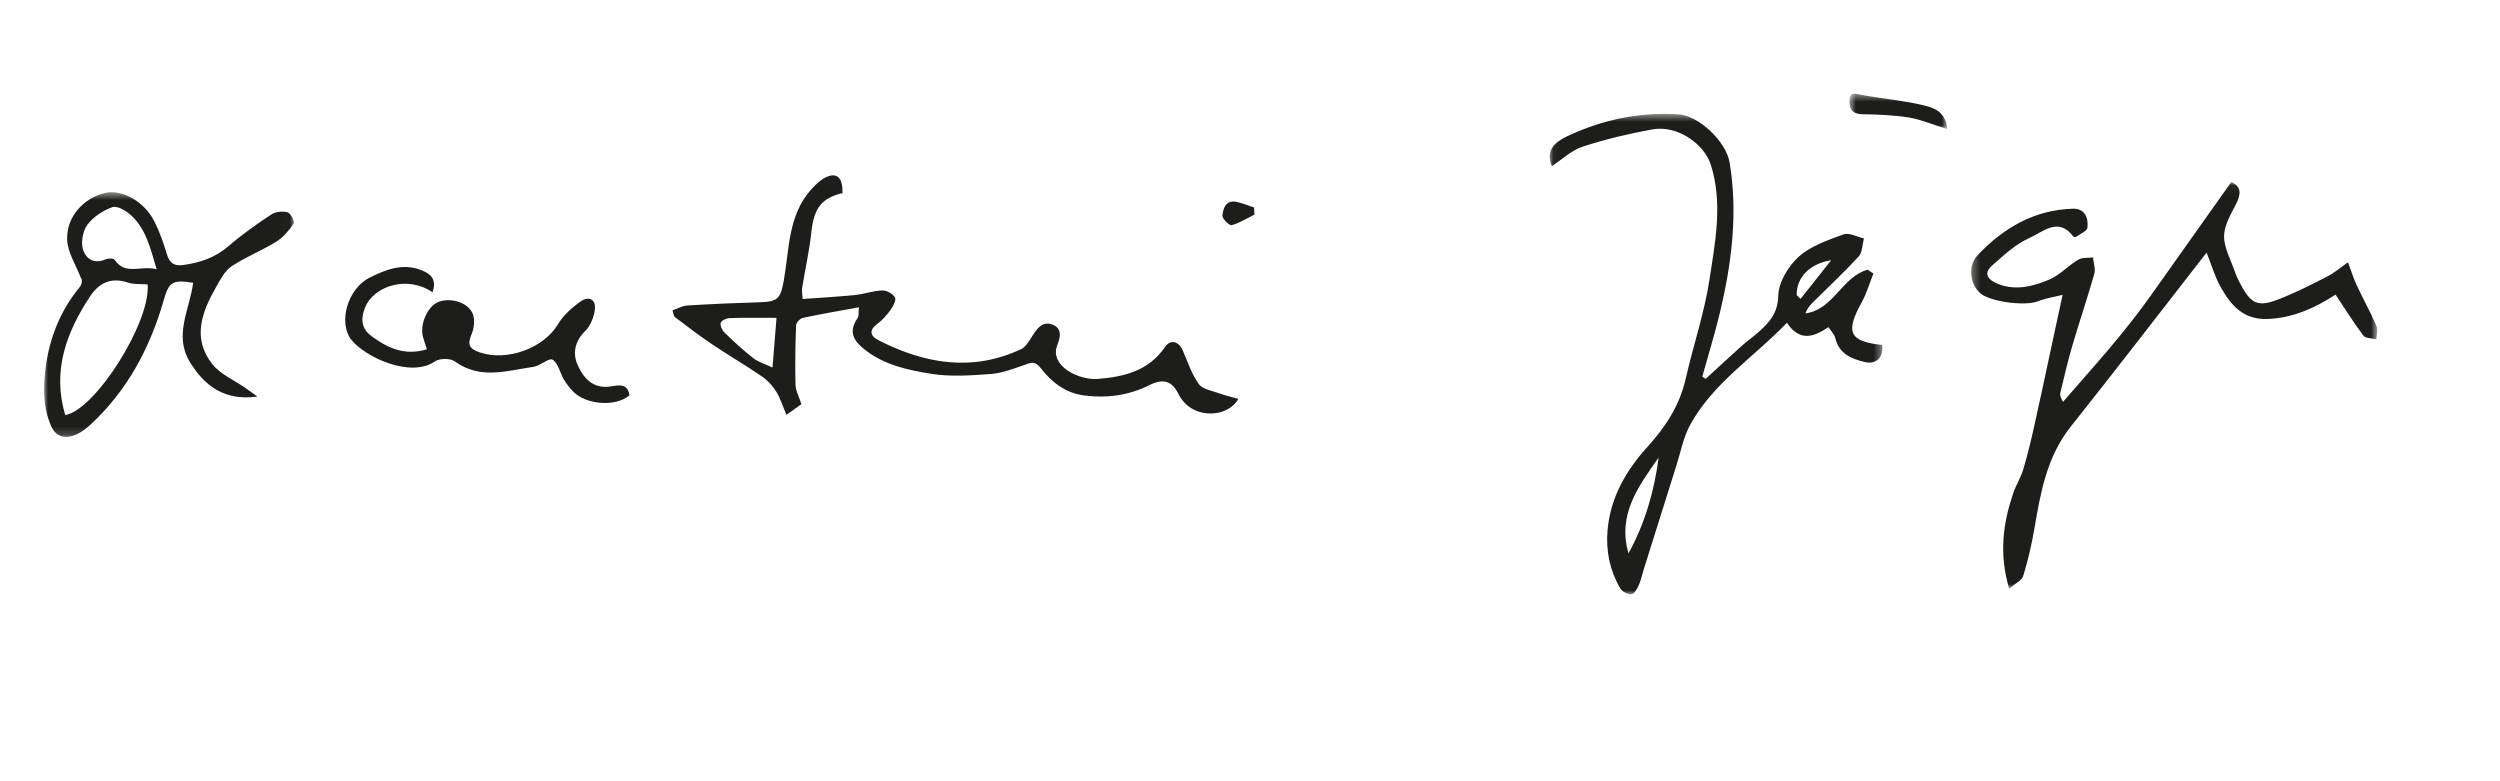 <?xml version="1.0" encoding="UTF-8"?>
<svg width="320px" height="100px" viewBox="0 0 320 100" version="1.1" xmlns="http://www.w3.org/2000/svg" xmlns:xlink="http://www.w3.org/1999/xlink">
    <!-- Generator: Sketch 50.2 (55047) - http://www.bohemiancoding.com/sketch -->
    <title>jaeger_signatur</title>
    <desc>Created with Sketch.</desc>
    <defs>
        <polygon id="path-1" points="0.308 0.048 52.291 0.048 52.291 52.097 0.308 52.097"></polygon>
        <polygon id="path-3" points="0.047 0.508 42.626 0.508 42.626 62.009 0.047 62.009"></polygon>
        <polygon id="path-5" points="0 0.481 31.99 0.481 31.99 31.817 0 31.817"></polygon>
        <polygon id="path-7" points="0.674 0.467 13.218 0.467 13.218 5.014 0.674 5.014"></polygon>
    </defs>
    <g id="jaeger_signatur" stroke="none" stroke-width="1" fill="none" fill-rule="evenodd">
        <g transform="translate(5.639, 11.522)">
            <g id="Group-3" transform="translate(246.361, 11.731)">
                <g id="Fill-1-Clipped">
                    <mask id="mask-2" fill="white">
                        <use xlink:href="#path-1"></use>
                    </mask>
                    <g id="path-1"></g>
                    <path d="M5.174,52.097 C3.839,47.587 4.4,43.719 5.682,39.904 C6.034,38.86 6.653,37.9 6.969,36.847 C7.514,35.037 7.953,33.194 8.369,31.349 C9.125,27.982 9.83,24.607 10.557,21.235 C11.012,19.123 11.469,17.011 12.014,14.486 C10.864,14.776 9.802,14.928 8.836,15.315 C7.216,15.964 2.652,15.376 1.427,14.241 C0.152,13.061 -0.167,10.777 1.174,9.367 C4.462,5.912 8.424,3.592 13.35,3.463 C14.866,3.424 15.337,4.64 15.193,5.888 C15.141,6.324 14.276,6.676 13.765,7.043 C13.68,7.103 13.433,7.091 13.381,7.023 C11.473,4.457 9.475,6.458 7.804,7.187 C6.017,7.97 4.479,9.414 2.982,10.742 C1.735,11.849 2.617,12.642 3.742,13.09 C5.996,13.986 8.231,13.413 10.296,12.538 C11.643,11.968 12.713,10.763 13.998,9.992 C14.508,9.684 15.263,9.783 15.905,9.696 C15.972,10.401 16.252,11.167 16.071,11.802 C15.2,14.873 14.167,17.896 13.269,20.958 C12.681,22.956 12.213,24.99 11.722,27.015 C11.65,27.311 11.744,27.648 12.067,28.181 C15.942,23.73 19.897,19.388 23.305,14.574 C26.71,9.765 30.121,4.958 33.601,0.048 C34.862,0.602 34.899,1.519 34.228,2.835 C33.553,4.159 32.681,5.6 32.681,6.989 C32.681,8.519 33.566,10.051 34.084,11.576 C34.228,12.002 34.419,12.414 34.624,12.816 C36.057,15.6 36.9,16.115 39.564,15.094 C41.711,14.271 43.778,13.222 45.831,12.171 C46.798,11.677 47.642,10.944 48.544,10.319 C48.908,11.29 49.209,12.287 49.645,13.224 C50.468,14.995 51.418,16.71 52.203,18.498 C52.407,18.964 52.199,19.614 52.179,20.18 C51.609,20.033 50.791,20.073 50.513,19.704 C49.255,18.039 48.15,16.255 46.954,14.46 C44.344,16.131 41.626,17.41 38.378,17.573 C35.12,17.737 33.534,15.798 32.204,13.415 C31.502,12.158 31.101,10.73 30.444,9.081 C24.483,16.73 18.835,24.087 13.061,31.345 C10.004,35.19 9.2,39.742 8.411,44.359 C8.059,46.419 7.588,48.473 6.974,50.468 C6.793,51.056 5.937,51.433 5.174,52.097" id="Fill-1" fill="#1D1D1B" fill-rule="nonzero" mask="url(#mask-2)"></path>
                </g>
            </g>
            <g id="Group-6" transform="translate(192.672, 2.543)">
                <g id="Fill-4-Clipped">
                    <mask id="mask-4" fill="white">
                        <use xlink:href="#path-3"></use>
                    </mask>
                    <g id="path-3"></g>
                    <path d="M36.082,19.241 C33.359,19.682 31.648,21.393 31.663,23.699 C31.829,23.865 31.995,24.031 32.157,24.197 C33.465,22.548 34.772,20.895 36.082,19.241 M13.992,44.506 C11.396,48.189 8.694,51.824 10.137,56.763 C12.241,52.941 13.434,48.82 13.992,44.506 M35.732,27.807 C33.875,29.052 32.072,29.737 30.414,27.247 C26.194,31.66 20.996,34.914 18.043,40.294 C17.173,41.874 16.826,43.748 16.273,45.498 C14.87,49.927 13.484,54.36 12.095,58.795 C11.877,59.488 11.74,60.214 11.441,60.871 C11.237,61.324 10.835,61.994 10.494,62.009 C10.022,62.029 9.319,61.65 9.075,61.233 C7.744,58.957 7.23,56.458 7.452,53.834 C7.814,49.606 9.841,46.126 12.609,43.079 C14.92,40.537 16.694,37.79 17.464,34.39 C18.42,30.17 19.841,26.035 20.493,21.775 C21.239,16.907 22.231,11.947 20.672,7.012 C19.853,4.418 16.452,1.909 13.187,2.499 C10.174,3.042 7.169,3.759 4.262,4.711 C2.825,5.18 1.62,6.357 0.323,7.203 C-0.515,5.195 0.663,4.134 2.353,3.345 C6.851,1.242 11.574,0.245 16.543,0.568 C19.102,0.737 22.621,4 23.077,6.732 C24.165,13.245 23.345,19.66 21.824,26.005 C21.168,28.737 20.335,31.427 19.585,34.135 C19.724,34.236 19.863,34.336 20.003,34.437 C21.567,33.004 23.122,31.561 24.701,30.143 C25.34,29.572 26.054,29.087 26.692,28.519 C28.112,27.259 29.25,26.092 29.305,23.788 C29.347,22.07 30.589,20.002 31.928,18.794 C33.463,17.411 35.647,16.67 37.654,15.936 C38.37,15.676 39.392,16.255 40.274,16.451 C40.061,17.237 40.084,18.236 39.595,18.77 C37.728,20.806 35.697,22.688 33.736,24.636 C33.34,25.028 32.989,25.462 32.784,26.049 C36.399,25.566 37.463,21.349 40.748,20.458 C40.993,20.62 41.237,20.785 41.482,20.949 C40.989,22.184 40.619,23.49 39.979,24.646 C37.864,28.46 38.4,29.64 42.593,30.091 C42.816,31.641 41.866,32.632 40.369,32.273 C38.658,31.864 37.086,31.222 36.609,29.21 C36.498,28.737 36.074,28.336 35.732,27.807" id="Fill-4" fill="#1D1D1B" fill-rule="nonzero" mask="url(#mask-4)"></path>
                </g>
            </g>
            <path d="M93.755,29.162 C91.645,29.162 89.716,29.127 87.788,29.191 C87.371,29.202 86.722,29.482 86.617,29.789 C86.503,30.121 86.788,30.744 87.093,31.041 C88.278,32.19 89.494,33.318 90.795,34.332 C91.447,34.84 92.305,35.08 93.242,35.524 C93.429,33.188 93.582,31.292 93.755,29.162 M104.305,27.81 C101.722,28.286 99.407,28.674 97.116,29.169 C96.765,29.246 96.27,29.792 96.258,30.137 C96.163,32.675 96.121,35.215 96.188,37.755 C96.208,38.5 96.629,39.238 96.94,40.21 C96.506,40.52 95.943,40.924 95.022,41.581 C94.544,40.451 94.259,39.477 93.745,38.648 C93.287,37.912 92.667,37.196 91.956,36.71 C89.825,35.249 87.587,33.943 85.442,32.499 C83.826,31.414 82.285,30.218 80.728,29.05 C80.6,28.954 80.599,28.689 80.444,28.203 C81.078,27.986 81.696,27.619 82.335,27.58 C85.46,27.389 88.591,27.251 91.722,27.163 C94.009,27.096 94.296,26.568 94.685,24.396 C95.405,20.367 95.213,16.004 98.244,12.674 C98.762,12.106 99.35,11.526 100.026,11.191 C101.486,10.47 102.257,11.223 102.195,13.197 C99.49,13.829 98.538,15.165 98.216,18.186 C97.959,20.583 97.421,22.948 97.036,25.333 C96.976,25.708 97.063,26.112 97.095,26.749 C99.391,26.581 101.61,26.464 103.82,26.239 C104.992,26.12 106.141,25.691 107.309,25.651 C107.861,25.633 108.63,26.08 108.922,26.551 C109.108,26.853 108.7,27.655 108.38,28.105 C107.901,28.777 107.338,29.435 106.678,29.92 C105.451,30.82 105.841,31.545 106.877,32.068 C112.775,35.056 118.825,36.09 125.071,33.169 C125.637,32.903 126.041,32.195 126.41,31.621 C127.043,30.637 127.707,29.532 129.033,30.012 C130.281,30.463 130.146,31.532 129.698,32.653 C128.647,35.283 132.421,37.18 134.887,36.98 C138.2,36.71 141.378,35.98 143.484,32.888 C144.14,31.924 145.212,32.065 145.77,33.369 C146.394,34.823 146.9,36.38 147.81,37.639 C148.296,38.313 149.509,38.49 150.421,38.824 C151.202,39.109 152.02,39.293 152.873,39.536 C151.669,41.671 148.267,42.02 146.332,40.359 C145.893,39.983 145.495,39.497 145.242,38.981 C144.367,37.195 143.256,36.885 141.418,37.801 C138.852,39.082 136.072,39.476 133.164,39.104 C130.724,38.789 128.969,37.393 127.593,35.621 C126.81,34.612 126.316,34.907 125.465,35.199 C124.062,35.678 122.627,36.245 121.176,36.35 C118.625,36.536 115.999,36.725 113.5,36.318 C110.608,35.846 107.661,35.234 105.181,33.333 C103.621,32.137 102.89,30.979 104.147,29.17 C104.311,28.932 104.231,28.529 104.305,27.81" id="Fill-7" fill="#1D1D1B" fill-rule="nonzero"></path>
            <g id="Group-11" transform="translate(0, 12.599)">
                <g id="Fill-9-Clipped">
                    <mask id="mask-6" fill="white">
                        <use xlink:href="#path-5"></use>
                    </mask>
                    <g id="path-5"></g>
                    <path d="M14.409,10.346 C13.583,7.535 13.015,5.12 11.091,3.394 C10.471,2.84 9.358,2.183 8.756,2.392 C7.568,2.806 6.345,3.61 5.584,4.598 C4.992,5.365 4.712,6.749 4.952,7.691 C5.275,8.958 6.345,9.748 7.892,9.067 C8.213,8.926 8.892,8.932 9.026,9.129 C10.437,11.192 12.371,9.798 14.409,10.346 M2.711,29.007 C6.556,28.372 13.69,17.058 13.256,12.283 C12.415,12.216 11.513,12.31 10.731,12.049 C8.574,11.328 7.028,12.082 5.867,13.85 C2.819,18.481 1.03,23.383 2.711,29.007 M27.314,26.633 C23.154,27.239 20.491,25.29 18.607,22.111 C16.606,18.732 18.671,15.392 19.083,12.071 C16.342,11.638 15.971,12.029 15.291,14.387 C13.541,20.457 10.635,25.904 5.937,30.236 C3.685,32.311 1.746,32.312 0.913,30.427 C-0.138,28.049 -0.131,25.55 0.189,23.031 C0.68,19.18 2.051,15.702 4.526,12.674 C4.846,12.28 4.962,11.719 4.696,11.417 C4.084,9.805 3.025,8.211 2.958,6.575 C2.837,3.636 5.069,1.221 7.813,0.574 C9.924,0.076 12.8,1.638 14.087,4.158 C14.773,5.496 15.277,6.944 15.711,8.387 C16.035,9.468 16.59,9.955 17.709,9.813 C19.908,9.535 21.896,8.868 23.634,7.365 C25.34,5.888 27.202,4.579 29.085,3.332 C29.632,2.974 30.545,2.88 31.18,3.056 C31.569,3.166 32.117,4.271 31.963,4.495 C31.356,5.375 30.61,6.265 29.71,6.822 C27.87,7.961 25.812,8.761 24.016,9.955 C23.149,10.532 22.579,11.64 22.033,12.598 C20.203,15.801 18.917,19.18 21.534,22.486 C22.556,23.782 24.294,24.508 25.707,25.496 C26.245,25.872 26.778,26.254 27.314,26.633" id="Fill-9" fill="#1D1D1B" fill-rule="nonzero" mask="url(#mask-6)"></path>
                </g>
            </g>
            <path d="M49.722,25.896 C46.598,23.713 42.247,25.015 41.092,27.832 C40.42,29.473 40.754,30.654 41.914,31.506 C43.903,32.965 46.105,34.077 49.004,33.185 C48.828,32.635 48.642,32.114 48.5,31.585 C48.074,30.004 49.068,27.73 50.421,27.15 C51.835,26.547 54.064,27.063 54.8,28.477 C55.168,29.188 55.086,30.369 54.761,31.152 C54.196,32.511 54.299,33.1 55.835,33.607 C59.285,34.745 63.94,33.051 65.77,29.996 C66.466,28.838 67.577,27.835 68.703,27.054 C69.803,26.289 70.704,26.85 70.49,28.213 C70.344,29.144 69.925,30.212 69.27,30.847 C67.944,32.131 67.644,33.693 68.268,35.127 C68.983,36.771 70.163,38.265 72.449,37.953 C73.421,37.822 74.688,37.428 74.933,39.071 C73.228,40.578 69.4,40.328 67.706,38.581 C67.255,38.116 66.851,37.586 66.523,37.026 C66.025,36.178 65.807,34.951 65.088,34.521 C64.629,34.244 63.513,35.312 62.64,35.436 C59.258,35.92 55.83,37.108 52.576,34.735 C52.006,34.32 50.633,34.328 50.04,34.735 C46.876,36.909 41.126,34.172 39.371,32.014 C37.598,29.833 38.83,25.442 41.667,24.019 C43.702,22.999 45.897,22.107 48.301,23.061 C49.546,23.555 50.285,24.251 49.722,25.896" id="Fill-12" fill="#1D1D1B" fill-rule="nonzero"></path>
            <g id="Group-16" transform="translate(230.41, 0)">
                <g id="Fill-14-Clipped">
                    <mask id="mask-8" fill="white">
                        <use xlink:href="#path-7"></use>
                    </mask>
                    <g id="path-7"></g>
                    <path d="M13.218,5.014 C11.306,4.417 9.84,3.772 8.31,3.524 C6.344,3.207 4.328,3.13 2.332,3.1 C1.093,3.083 0.659,2.46 0.674,1.414 C0.691,0.102 1.492,0.485 2.337,0.641 C4.978,1.129 7.679,1.342 10.277,1.985 C11.437,2.274 12.977,2.721 13.218,5.014" id="Fill-14" fill="#1D1D1B" fill-rule="nonzero" mask="url(#mask-8)"></path>
                </g>
            </g>
            <path d="M154.931,15.94 C153.966,16.421 153.034,17.021 152.014,17.301 C151.729,17.38 150.805,16.486 150.834,16.086 C150.909,15.012 151.362,13.966 152.835,14.36 C153.527,14.542 154.199,14.807 154.88,15.037 L154.931,15.94 Z" id="Fill-17" fill="#1D1D1B" fill-rule="nonzero"></path>
        </g>
    </g>
</svg>